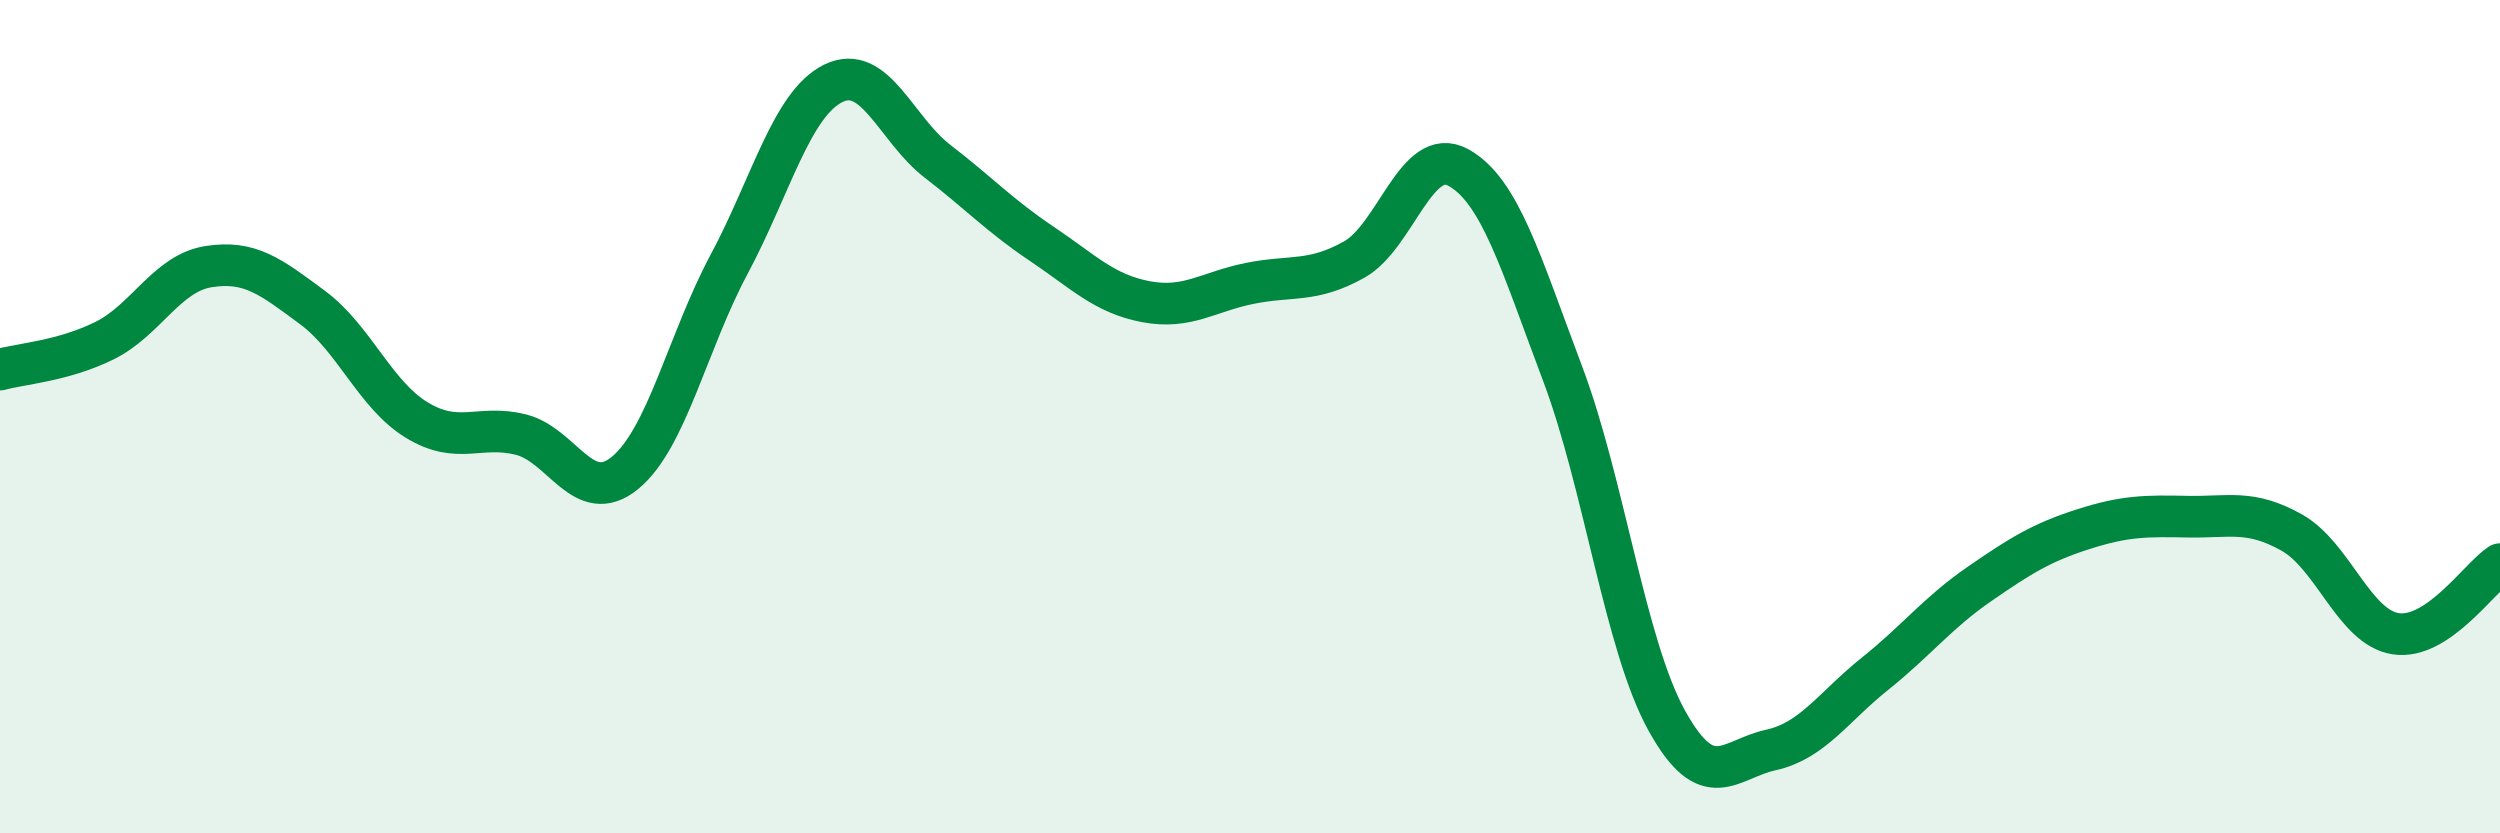
    <svg width="60" height="20" viewBox="0 0 60 20" xmlns="http://www.w3.org/2000/svg">
      <path
        d="M 0,8.87 C 0.5,8.73 1.5,8.67 2.5,8.18 C 3.5,7.69 4,6.56 5,6.4 C 6,6.24 6.5,6.64 7.5,7.38 C 8.5,8.12 9,9.47 10,10.08 C 11,10.69 11.5,10.18 12.5,10.43 C 13.5,10.68 14,12.17 15,11.35 C 16,10.53 16.5,8.21 17.5,6.34 C 18.5,4.47 19,2.49 20,2 C 21,1.51 21.5,3.1 22.5,3.87 C 23.5,4.64 24,5.18 25,5.85 C 26,6.52 26.5,7.05 27.5,7.24 C 28.5,7.43 29,7 30,6.8 C 31,6.6 31.5,6.79 32.5,6.23 C 33.5,5.67 34,3.47 35,4.02 C 36,4.57 36.5,6.31 37.5,8.96 C 38.5,11.61 39,15.48 40,17.29 C 41,19.1 41.5,18.22 42.5,18 C 43.5,17.78 44,16.97 45,16.17 C 46,15.37 46.5,14.71 47.5,14.02 C 48.5,13.33 49,13.02 50,12.7 C 51,12.38 51.5,12.38 52.5,12.4 C 53.5,12.42 54,12.22 55,12.78 C 56,13.34 56.5,15.06 57.5,15.21 C 58.5,15.36 59.5,13.87 60,13.54L60 20L0 20Z"
        fill="#008740"
        opacity="0.1"
        stroke-linecap="round"
        stroke-linejoin="round"
      />
      <path
        d="M 0,8.87 C 0.5,8.73 1.5,8.67 2.5,8.18 C 3.5,7.69 4,6.56 5,6.4 C 6,6.24 6.5,6.64 7.5,7.38 C 8.5,8.12 9,9.47 10,10.08 C 11,10.69 11.5,10.18 12.5,10.43 C 13.5,10.68 14,12.17 15,11.35 C 16,10.53 16.5,8.21 17.5,6.34 C 18.5,4.47 19,2.49 20,2 C 21,1.51 21.5,3.1 22.5,3.87 C 23.5,4.64 24,5.18 25,5.85 C 26,6.52 26.5,7.05 27.5,7.24 C 28.5,7.43 29,7 30,6.8 C 31,6.6 31.5,6.79 32.5,6.23 C 33.5,5.67 34,3.47 35,4.02 C 36,4.57 36.5,6.31 37.5,8.96 C 38.5,11.61 39,15.48 40,17.29 C 41,19.1 41.5,18.22 42.5,18 C 43.5,17.78 44,16.97 45,16.17 C 46,15.37 46.5,14.71 47.5,14.02 C 48.5,13.33 49,13.02 50,12.7 C 51,12.38 51.5,12.38 52.5,12.4 C 53.5,12.42 54,12.22 55,12.78 C 56,13.34 56.5,15.06 57.5,15.21 C 58.5,15.36 59.5,13.87 60,13.54"
        stroke="#008740"
        stroke-width="1"
        fill="none"
        stroke-linecap="round"
        stroke-linejoin="round"
      />
    </svg>
  